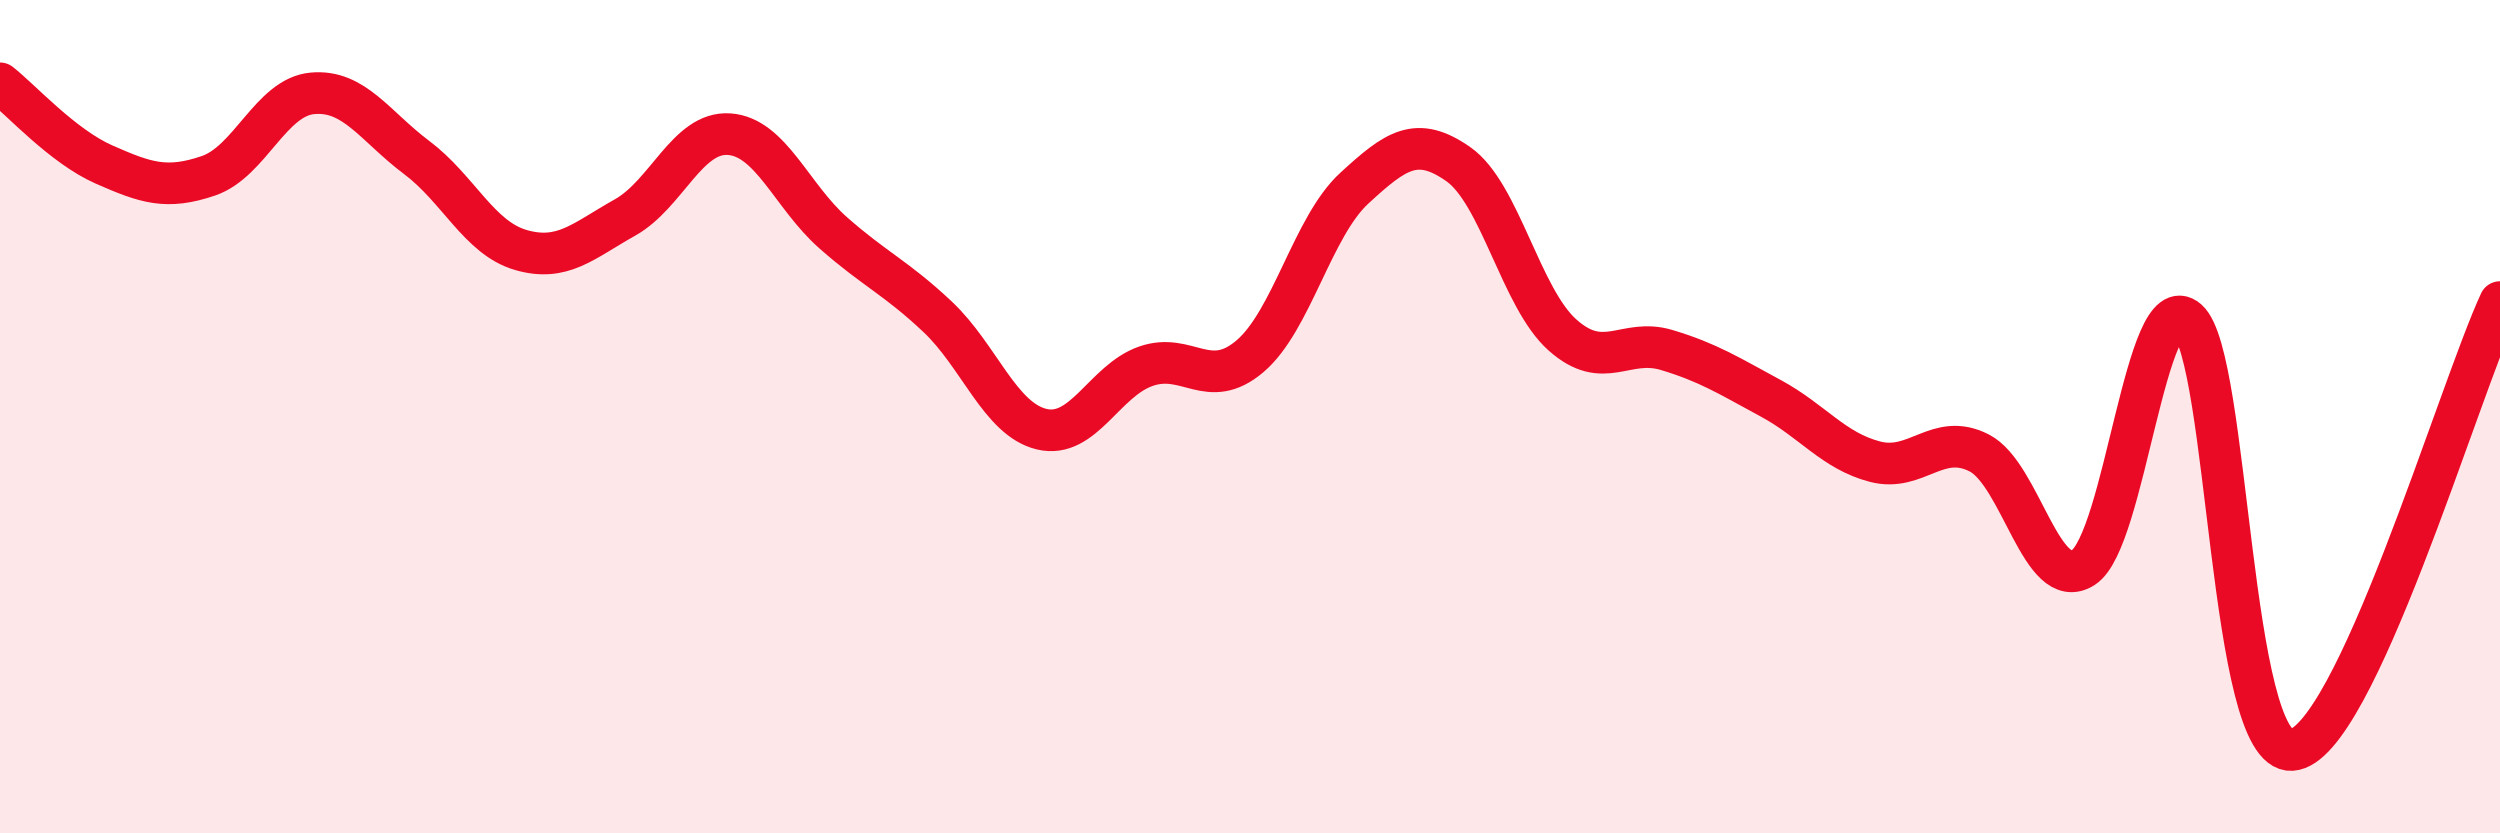 
    <svg width="60" height="20" viewBox="0 0 60 20" xmlns="http://www.w3.org/2000/svg">
      <path
        d="M 0,2 C 0.5,2.39 1.5,3.51 2.5,3.95 C 3.5,4.39 4,4.56 5,4.22 C 6,3.88 6.5,2.33 7.5,2.24 C 8.5,2.15 9,3.03 10,3.78 C 11,4.53 11.5,5.71 12.5,6 C 13.5,6.29 14,5.78 15,5.22 C 16,4.66 16.5,3.15 17.5,3.22 C 18.5,3.29 19,4.71 20,5.59 C 21,6.47 21.5,6.66 22.5,7.6 C 23.5,8.54 24,10.06 25,10.3 C 26,10.54 26.5,9.14 27.5,8.79 C 28.5,8.44 29,9.4 30,8.55 C 31,7.7 31.5,5.44 32.5,4.52 C 33.5,3.6 34,3.24 35,3.94 C 36,4.64 36.5,7.15 37.5,8.04 C 38.5,8.93 39,8.1 40,8.4 C 41,8.7 41.5,9.02 42.5,9.56 C 43.5,10.1 44,10.82 45,11.08 C 46,11.34 46.5,10.36 47.5,10.87 C 48.5,11.38 49,14.26 50,13.62 C 51,12.98 51.5,6.8 52.5,7.68 C 53.5,8.56 53.5,18.09 55,18 C 56.5,17.91 59,9.4 60,7.25L60 20L0 20Z"
        fill="#EB0A25"
        opacity="0.1"
        stroke-linecap="round"
        stroke-linejoin="round"
      />
      <path
        d="M 0,2 C 0.5,2.39 1.5,3.51 2.5,3.95 C 3.5,4.39 4,4.56 5,4.22 C 6,3.88 6.5,2.33 7.5,2.24 C 8.5,2.15 9,3.03 10,3.78 C 11,4.53 11.5,5.71 12.5,6 C 13.5,6.29 14,5.78 15,5.22 C 16,4.66 16.5,3.15 17.5,3.22 C 18.5,3.29 19,4.71 20,5.59 C 21,6.47 21.5,6.66 22.5,7.6 C 23.5,8.54 24,10.06 25,10.3 C 26,10.54 26.5,9.14 27.5,8.79 C 28.5,8.44 29,9.4 30,8.55 C 31,7.7 31.5,5.44 32.5,4.52 C 33.5,3.6 34,3.24 35,3.94 C 36,4.64 36.5,7.15 37.5,8.04 C 38.5,8.93 39,8.1 40,8.4 C 41,8.7 41.5,9.02 42.5,9.56 C 43.5,10.1 44,10.82 45,11.08 C 46,11.34 46.5,10.36 47.5,10.87 C 48.5,11.38 49,14.26 50,13.62 C 51,12.98 51.5,6.8 52.5,7.68 C 53.5,8.56 53.5,18.09 55,18 C 56.5,17.91 59,9.4 60,7.25"
        stroke="#EB0A25"
        stroke-width="1"
        fill="none"
        stroke-linecap="round"
        stroke-linejoin="round"
      />
    </svg>
  